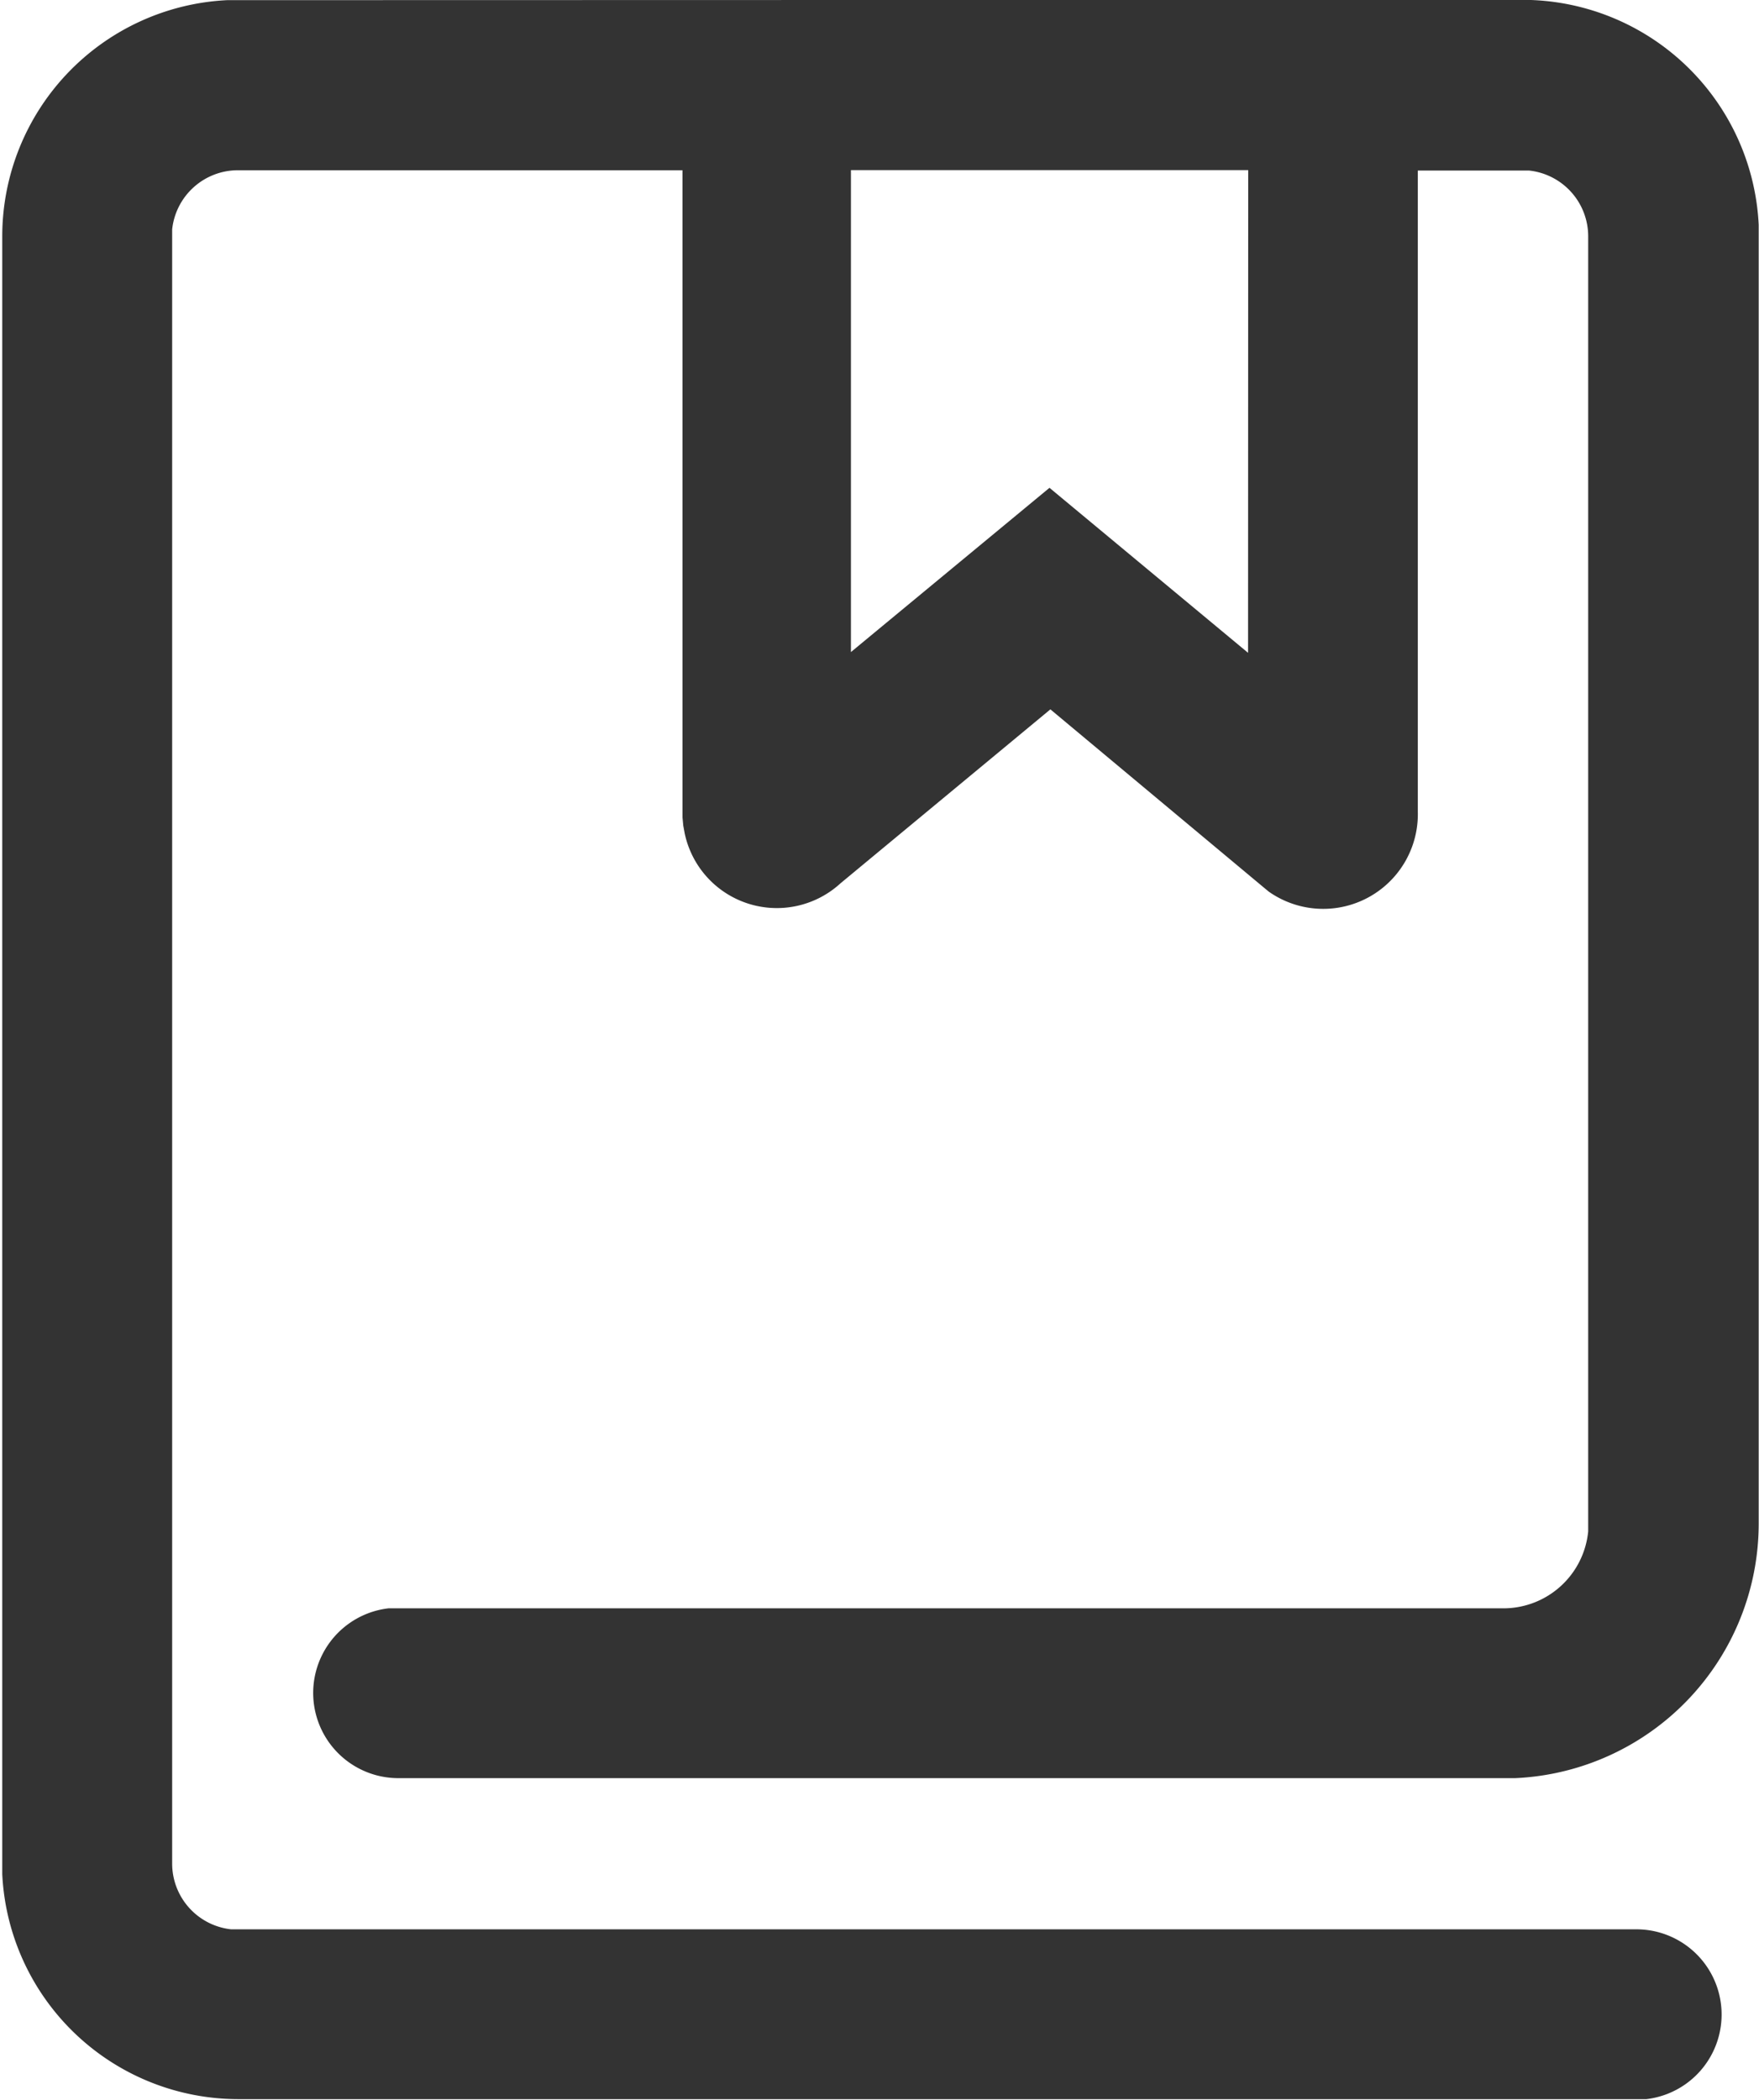 <svg xmlns="http://www.w3.org/2000/svg" width="11.729" height="14" viewBox="0 0 11.729 14">
  <path id="路径_16478" data-name="路径 16478" d="M144.248,60.952a1.577,1.577,0,0,1,1.575,1.5l0,.079v8.576a1.7,1.7,0,0,1-1.622,1.7l-.08,0h-7.38a.568.568,0,0,1-.055-1.132l.055,0h7.38a.568.568,0,0,0,.565-.513l0-.055V62.529a.441.441,0,0,0-.394-.439l-.048,0h-.694v4.276a.631.631,0,0,1-.994.531l-.041-.034L141.1,65.682l-1.4,1.16a.628.628,0,0,1-1.039-.336l-.009-.049-.005-.054,0-.04V62.088h-2.964a.441.441,0,0,0-.439.394l0,.048V73.376a.441.441,0,0,0,.394.439l.048,0h9.333a.568.568,0,0,1,.055,1.132l-.055,0h-9.333a1.577,1.577,0,0,1-1.575-1.5l0-.079V62.529a1.577,1.577,0,0,1,1.5-1.575l.079,0Zm-1.829,1.135h-2.649V65.3l1.324-1.095,1.324,1.1Z" transform="translate(-134.096 -60.953)" fill="#333"/>
</svg>
